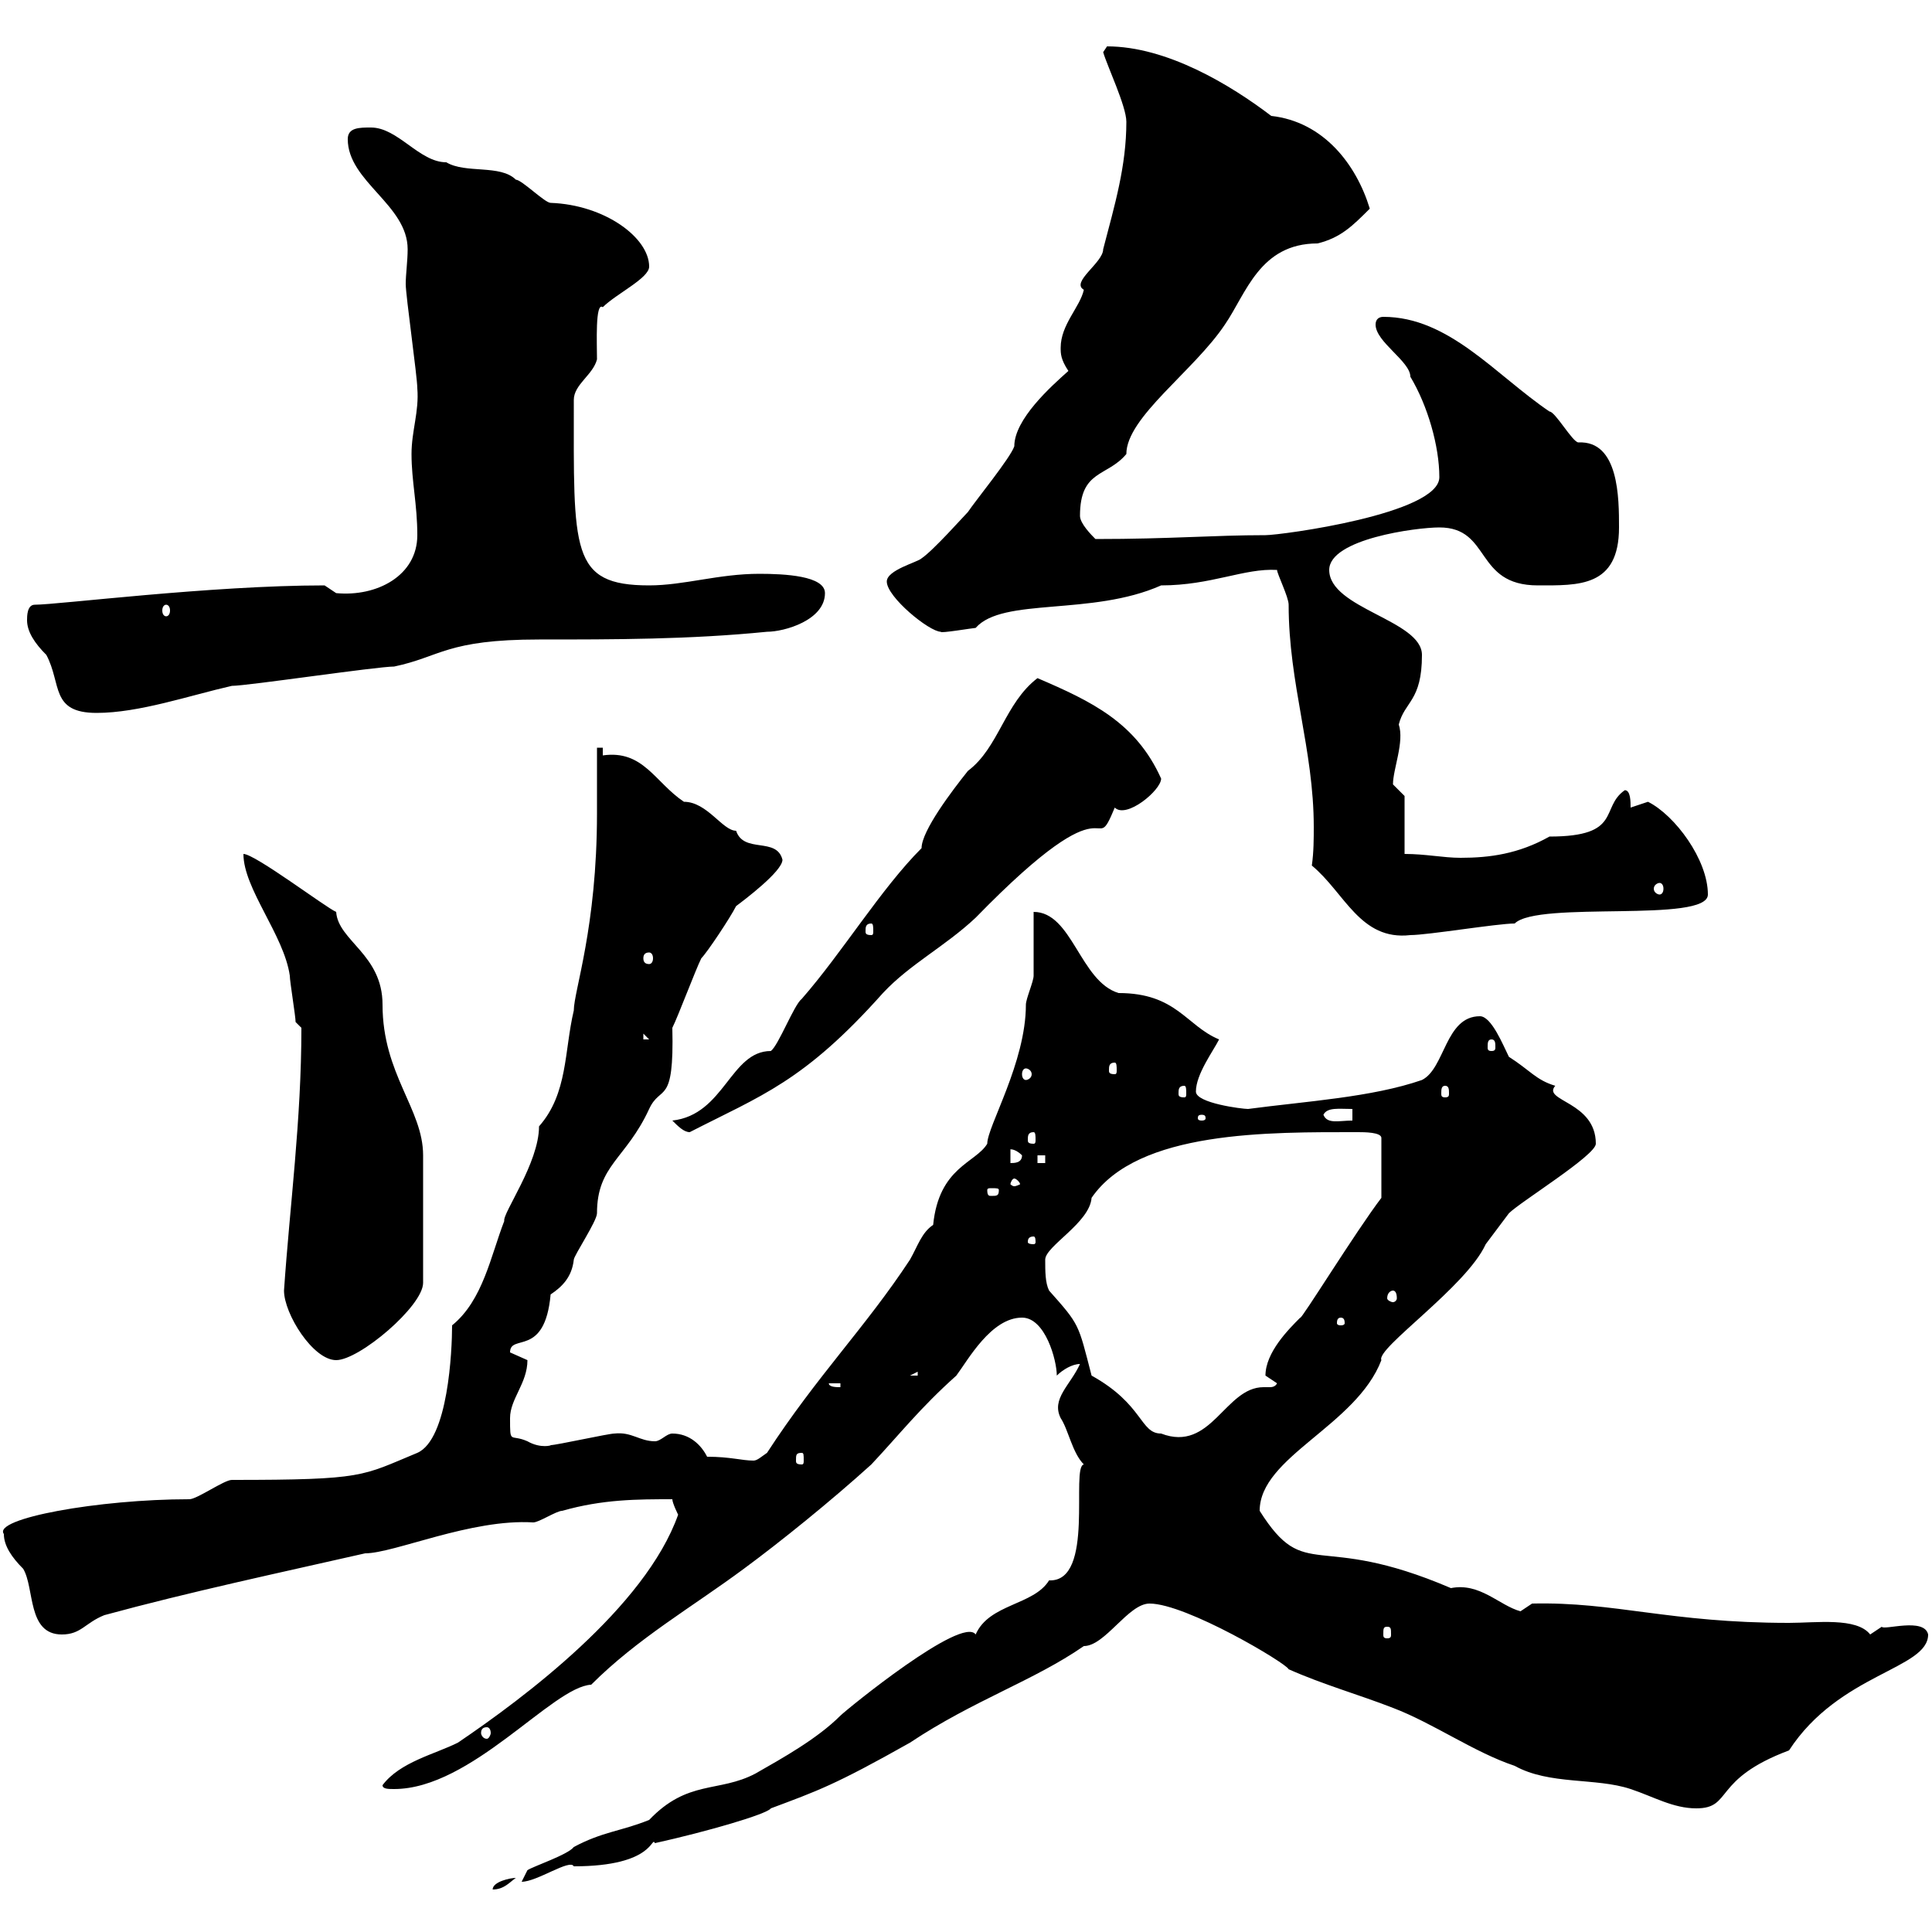 <svg xmlns="http://www.w3.org/2000/svg" xmlns:xlink="http://www.w3.org/1999/xlink" width="300" height="300"><path d="M80.10 291.60C79.20 291.60 76.50 292.20 76.50 293.40C78.30 293.40 79.20 292.20 80.10 291.60ZM81.90 290.40L81 292.20C83.40 292.20 88.50 288.60 89.10 289.80C101.70 289.80 101.10 285 101.70 286.20C109.80 284.40 119.10 281.70 119.70 280.80C126.90 278.10 129.60 277.20 141.30 270.60C151.20 264 160.50 261 168.30 255.60C171.60 255.60 175.20 249 178.50 249C184.20 249 199.80 258.30 200.10 259.20C205.50 261.60 210.90 263.10 216.30 265.20C222.60 267.60 228.90 272.10 235.20 274.20C240.60 277.20 247.80 276 253.20 277.80C256.80 279 259.80 280.80 263.40 280.80C269.10 280.80 265.80 276.30 277.80 271.80C285.60 259.80 299.40 259.20 299.40 253.80C298.80 251.10 292.50 253.20 292.20 252.60C292.20 252.60 290.40 253.80 290.40 253.80C288.30 251.10 282 252 277.80 252C259.20 252 250.80 248.70 237.90 249C237.90 249 236.10 250.20 236.10 250.20C232.80 249.30 229.80 245.70 225.30 246.60C204.30 237.60 202.80 246 195.60 234.60C195.60 226.20 210.60 221.40 214.50 211.20C213.60 209.40 227.70 199.80 230.70 193.20C231.60 192 233.40 189.60 234.30 188.40C236.10 186.60 247.80 179.40 247.80 177.60C247.80 171 239.40 171 241.50 168.60C238.50 167.70 237.60 166.20 234.30 164.10C233.40 162.30 231.60 157.80 229.80 157.80C224.40 157.80 224.40 165.90 220.80 167.70C213 170.40 202.80 171 193.80 172.20C192.90 172.20 185.70 171.30 185.70 169.50C185.70 166.80 188.40 163.20 189.30 161.40C184.20 159.30 182.70 154.20 173.70 154.20C167.70 152.40 166.50 141.60 160.50 141.60C160.50 143.40 160.50 149.70 160.50 151.50C160.50 152.40 159.30 155.10 159.30 156C159.30 165 153.30 174.90 153.30 177.60C151.50 180.60 145.80 181.20 144.90 190.20C143.10 191.40 142.50 193.50 141.30 195.60C134.40 206.10 126.90 213.60 119.10 225.60C118.20 226.20 117.60 226.80 117 226.80C115.20 226.80 113.40 226.20 109.80 226.20C108.90 224.40 107.10 222.60 104.40 222.60C103.50 222.60 102.60 223.80 101.70 223.80C99.30 223.80 98.10 222.30 95.40 222.60C94.50 222.60 86.40 224.40 85.50 224.40C85.80 224.40 84 225 81.90 223.80C79.20 222.60 79.20 224.40 79.20 220.20C79.20 217.20 81.90 214.80 81.90 211.20C81.90 211.20 79.20 210 79.20 210C79.20 207 84.60 210.90 85.50 201C87.30 199.80 88.80 198.30 89.10 195.60C89.10 195 92.70 189.60 92.70 188.40C92.70 180.90 97.20 180 100.80 172.20C102.60 168.30 104.70 171.90 104.40 159.60C105.30 157.80 108 150.60 108.90 148.80C109.80 147.90 113.40 142.50 114.30 140.70C115.50 139.80 121.50 135.30 121.50 133.50C120.60 129.90 115.50 132.60 114.30 129C112.20 129 109.80 124.50 106.20 124.50C101.70 121.50 99.90 116.40 93.60 117.30L93.60 116.10L92.70 116.10C92.70 117.90 92.70 124.50 92.70 126.30C92.70 144 89.10 153.90 89.10 156.90C87.60 163.20 88.20 169.80 83.70 174.90C83.70 180.60 78 188.40 78.30 189.60C76.20 195 75 201.90 70.20 205.80C70.20 209.70 69.60 223.50 64.80 225.60C56.10 229.20 56.70 229.80 36 229.80C34.80 229.80 30.60 232.80 29.40 232.80C15.30 232.80-1.20 235.80 0.60 238.20C0.60 240 1.80 241.80 3.60 243.60C5.40 246.60 4.20 253.80 9.60 253.80C12.60 253.80 13.20 252 16.20 250.80C29.40 247.20 43.50 244.20 56.70 241.20C61.20 241.20 73.20 235.80 82.80 236.40C83.70 236.40 86.40 234.60 87.30 234.60C93.60 232.80 99 232.80 104.40 232.80C104.40 233.40 105.30 235.20 105.30 235.20C100.20 249.60 81.30 263.70 71.10 270.60C67.50 272.40 62.10 273.60 59.40 277.20C59.40 277.80 60.30 277.80 61.20 277.80C73.20 277.80 85.80 261.90 91.80 261.60C99 254.40 107.40 249.60 115.50 243.60C121.20 239.40 129 233.10 135.30 227.40C139.80 222.60 142.80 218.70 148.50 213.60C150.30 211.20 153.90 204.60 158.70 204.60C162.30 204.60 164.10 211.20 164.10 213.60C165 212.70 166.50 211.80 167.70 211.80C166.20 215.10 163.20 217.20 164.70 220.20C165.90 222 166.50 225.60 168.30 227.40C166.20 227.70 170.10 245.70 162.90 245.40C160.50 249.30 153.60 249 151.50 253.80C149.40 250.80 131.40 265.50 130.50 266.40C126.90 270 121.50 273 117.30 275.40C111.60 278.40 106.80 276.30 100.80 282.60C96.30 284.40 93.60 284.40 89.10 286.80C88.20 288 82.80 289.80 81.90 290.40ZM75.60 268.20C75.90 268.20 76.20 268.50 76.20 269.10C76.20 269.40 75.90 270 75.60 270C75 270 74.70 269.40 74.70 269.10C74.70 268.50 75 268.20 75.60 268.20ZM215.40 252.60C216 252.60 216 252.90 216 253.80C216 254.10 216 254.40 215.40 254.40C214.80 254.40 214.80 254.10 214.80 253.80C214.80 252.90 214.80 252.60 215.40 252.60ZM124.50 225.60C124.80 225.60 124.80 225.90 124.80 226.80C124.80 227.10 124.80 227.40 124.50 227.40C123.60 227.40 123.60 227.10 123.60 226.80C123.60 225.90 123.60 225.60 124.50 225.60ZM162.30 195.60C162.30 193.50 169.20 189.90 169.50 186C176.70 175.50 197.10 175.80 210.90 175.80C211.80 175.80 214.50 175.80 214.50 176.70L214.50 186C210.60 191.10 201.90 205.20 201.90 204.60C200.10 206.40 196.50 210 196.50 213.60C196.50 213.60 198.30 214.80 198.30 214.80C198 215.40 197.40 215.40 197.10 215.40C196.80 215.40 196.50 215.40 196.20 215.40C190.20 215.40 188.10 225.60 180.30 222.60C177 222.60 177.60 218.10 169.50 213.60C167.40 205.50 167.70 205.80 162.90 200.40C162.30 199.20 162.30 197.40 162.30 195.60ZM128.70 214.80L130.50 214.80L130.50 215.40C129.90 215.40 128.70 215.40 128.70 214.80ZM142.50 213L142.50 213.60L141.30 213.60ZM44.10 200.40C44.10 204 48.60 211.20 52.20 211.20C55.80 211.20 65.70 202.80 65.70 199.20L65.70 179.40C65.70 172.20 59.40 166.80 59.40 156C59.40 148.20 52.50 146.10 52.20 141.60C50.70 141 39.60 132.60 37.80 132.60C37.80 138 44.10 145.20 45 151.50C45 152.40 45.90 157.80 45.90 158.70L46.80 159.60C46.80 174 45 187.20 44.10 200.40ZM208.20 204.60C208.80 204.60 208.80 205.20 208.80 205.50C208.80 205.50 208.80 205.80 208.20 205.80C207.60 205.80 207.60 205.50 207.60 205.50C207.60 205.20 207.60 204.60 208.20 204.60ZM216.30 200.40C216.60 200.40 216.90 200.70 216.90 201.60C216.90 201.90 216.60 202.20 216.30 202.20C216 202.20 215.40 201.90 215.40 201.60C215.40 200.70 216 200.40 216.30 200.40ZM160.50 192C160.80 192 160.80 192.60 160.80 192.90C160.80 192.90 160.80 193.20 160.50 193.20C159.60 193.20 159.60 192.90 159.60 192.90C159.60 192.60 159.60 192 160.50 192ZM155.10 184.80C155.10 185.70 154.80 185.70 153.90 185.70C153.60 185.70 153.30 185.70 153.30 184.80C153.30 184.50 153.60 184.50 153.90 184.50C154.80 184.50 155.10 184.50 155.10 184.80ZM157.50 183C157.80 183 158.40 183.60 158.40 183.90C158.40 183.90 157.80 184.20 157.50 184.20C157.20 184.20 156.90 183.90 156.90 183.90C156.90 183.60 157.20 183 157.50 183ZM156.90 178.50C156.60 178.50 157.50 178.20 158.70 179.40C158.70 180.60 157.50 180.60 156.90 180.60ZM161.10 179.40L162.30 179.40L162.30 180.60L161.10 180.60ZM160.50 175.80C160.80 175.80 160.80 176.40 160.80 177C160.80 177.30 160.80 177.60 160.50 177.60C159.60 177.60 159.60 177.30 159.60 177C159.60 176.40 159.60 175.80 160.50 175.80ZM104.40 174C105.30 174.90 106.20 175.80 107.10 175.80C118.20 170.10 124.80 168 137.10 154.20C141.30 149.70 146.70 147 151.50 142.50C173.70 119.70 169.50 134.10 173.10 125.40C174.90 127.20 180.30 122.70 180.30 120.90C176.40 112.20 169.50 108.90 161.10 105.30C156 109.20 155.10 116.10 150.30 119.70C147.90 122.70 143.10 129 143.10 131.70C136.80 138 130.80 147.90 124.50 155.10C123.30 156 120.90 162.30 119.70 163.20C113.40 163.20 112.50 173.10 104.40 174ZM186.60 173.10C187.20 173.10 187.20 173.40 187.20 173.70C187.20 173.70 187.20 174 186.60 174C186 174 186 173.70 186 173.70C186 173.40 186 173.10 186.60 173.10ZM205.50 173.10C206.10 171.90 207.90 172.20 210 172.20L210 174C207.90 174 206.10 174.60 205.50 173.10ZM183.90 168.60C184.20 168.60 184.20 169.20 184.20 169.80C184.20 170.10 184.20 170.40 183.90 170.40C183 170.40 183 170.10 183 169.80C183 169.20 183 168.60 183.90 168.60ZM224.40 168.60C225 168.60 225 169.20 225 169.80C225 170.10 225 170.40 224.40 170.40C223.80 170.40 223.80 170.10 223.80 169.80C223.80 169.20 223.80 168.60 224.40 168.60ZM159.30 165.90C159.60 165.90 160.20 166.20 160.20 166.80C160.20 167.40 159.60 167.70 159.30 167.70C159 167.70 158.70 167.40 158.70 166.80C158.70 166.20 159 165.90 159.30 165.90ZM173.10 165C173.40 165 173.40 165.60 173.40 166.20C173.40 166.50 173.40 166.80 173.10 166.80C172.20 166.80 172.20 166.50 172.20 166.20C172.20 165.60 172.20 165 173.10 165ZM231.60 161.40C232.20 161.40 232.20 162 232.20 162.60C232.20 162.90 232.20 163.20 231.60 163.20C231 163.20 231 162.90 231 162.60C231 162 231 161.40 231.60 161.40ZM99.90 160.50L100.80 161.40L99.90 161.40ZM100.80 147.90C101.10 147.90 101.40 148.20 101.40 148.80C101.40 149.40 101.10 149.70 100.80 149.70C100.20 149.70 99.90 149.40 99.90 148.80C99.90 148.20 100.20 147.90 100.80 147.90ZM203.70 134.40C208.80 138.60 211.20 146.10 219 145.20C221.70 145.20 232.50 143.40 235.20 143.40C238.80 139.80 265.20 143.40 265.20 138.90C265.20 133.50 260.10 126.60 255.90 124.50C255.90 124.50 253.20 125.40 253.20 125.40C253.20 124.50 253.20 122.70 252.30 122.70C248.40 125.40 252 129.90 240.60 129.90C235.80 132.60 231.30 133.20 226.80 133.20C224.10 133.20 221.40 132.60 218.10 132.60L218.10 123.60C218.10 123.60 216.30 121.80 216.30 121.80C216.30 119.40 218.10 115.20 217.20 112.50C218.10 108.90 220.80 108.90 220.80 101.70C220.80 96.30 206.40 94.50 206.40 88.50C206.40 83.70 219.90 81.90 223.50 81.90C231.60 81.90 228.90 90.90 238.80 90.90C245.10 90.90 251.40 91.20 251.40 81.90C251.40 77.40 251.40 68.40 245.10 68.70C244.20 68.70 241.50 63.90 240.60 63.90C232.20 58.20 225 49.20 214.80 49.20C214.20 49.20 213.60 49.50 213.60 50.40C213.60 53.10 219 56.10 219 58.50C221.70 63 223.50 69.30 223.50 74.10C223.50 79.80 198.90 83.10 196.50 83.10C188.40 83.10 181.80 83.70 170.10 83.70C169.50 83.10 167.70 81.30 167.70 80.10C167.70 72.90 171.90 74.10 174.90 70.50C174.90 64.80 185.40 57.60 190.20 50.40C193.50 45.60 195.60 37.80 204.60 37.80C208.20 36.90 210 35.10 212.70 32.40C210.60 25.50 205.50 18.90 197.40 18C191.10 13.20 181.20 7.20 171.90 7.20C171.90 7.20 171.30 8.10 171.30 8.10C171.90 10.20 174.90 16.50 174.90 18.90C174.90 25.80 173.10 31.80 171.30 38.70C171.30 40.80 166.20 43.80 168.30 45C167.70 47.70 164.70 50.40 164.70 54C164.70 54.90 164.70 55.80 165.90 57.60C163.20 60 157.50 65.10 157.50 69.30C156.90 71.10 151.50 77.70 150.30 79.50C149.70 80.10 144.90 85.50 143.10 86.70C142.50 87.30 137.70 88.50 137.70 90.30C137.70 92.70 144.30 98.10 146.10 98.10C145.80 98.40 151.20 97.50 151.50 97.50C155.70 92.70 169.50 95.70 180.30 90.90C188.10 90.90 193.20 88.20 198.30 88.50C198.30 89.10 200.10 92.70 200.10 93.90C200.10 106.20 204 116.40 204 128.40C204 130.20 204 132.30 203.70 134.40ZM135.30 143.40C135.60 143.40 135.60 144 135.60 144.60C135.60 144.90 135.60 145.20 135.30 145.20C134.40 145.20 134.40 144.90 134.40 144.60C134.40 144 134.40 143.40 135.30 143.40ZM257.70 137.10C258 137.10 258.30 137.40 258.30 138C258.30 138.60 258 138.90 257.70 138.90C257.40 138.90 256.80 138.60 256.80 138C256.80 137.40 257.40 137.10 257.70 137.10ZM4.20 96.30C4.20 98.10 5.40 99.90 7.20 101.70C9.60 106.20 7.80 110.70 15 110.70C21.60 110.70 29.40 108 36 106.50C38.40 106.50 58.50 103.50 61.20 103.50C68.40 102 69.30 99.30 83.70 99.30C95.40 99.30 107.10 99.30 119.10 98.10C121.80 98.10 128.10 96.30 128.10 92.10C128.10 89.40 121.80 89.10 117.90 89.10C111.60 89.10 106.20 90.90 100.80 90.90C88.50 90.90 89.10 85.50 89.10 62.10C89.10 59.70 92.10 58.20 92.70 55.80C92.70 53.40 92.40 46.80 93.60 47.70C95.70 45.60 100.80 43.20 100.80 41.40C100.80 36.90 93.90 31.80 85.50 31.50C84.60 31.50 81 27.90 80.10 27.90C77.70 25.50 72.30 27 69.30 25.20C65.10 25.20 61.80 19.80 57.60 19.80C55.80 19.80 54 19.80 54 21.60C54 28.20 63.30 31.80 63.30 38.70C63.30 40.50 63 42.60 63 44.10C63 45.90 64.80 58.50 64.80 60.30C65.10 63.90 63.90 66.90 63.90 70.50C63.90 74.70 64.80 78.30 64.80 83.10C64.80 89.40 58.50 92.70 52.20 92.10C52.20 92.10 50.40 90.90 50.40 90.90C32.70 90.90 9 93.90 5.40 93.90C4.20 93.90 4.20 95.70 4.20 96.30ZM25.80 93.90C26.10 93.90 26.40 94.20 26.40 94.80C26.40 95.40 26.10 95.70 25.80 95.70C25.50 95.70 25.20 95.40 25.20 94.80C25.20 94.20 25.50 93.90 25.80 93.90Z"/></svg>